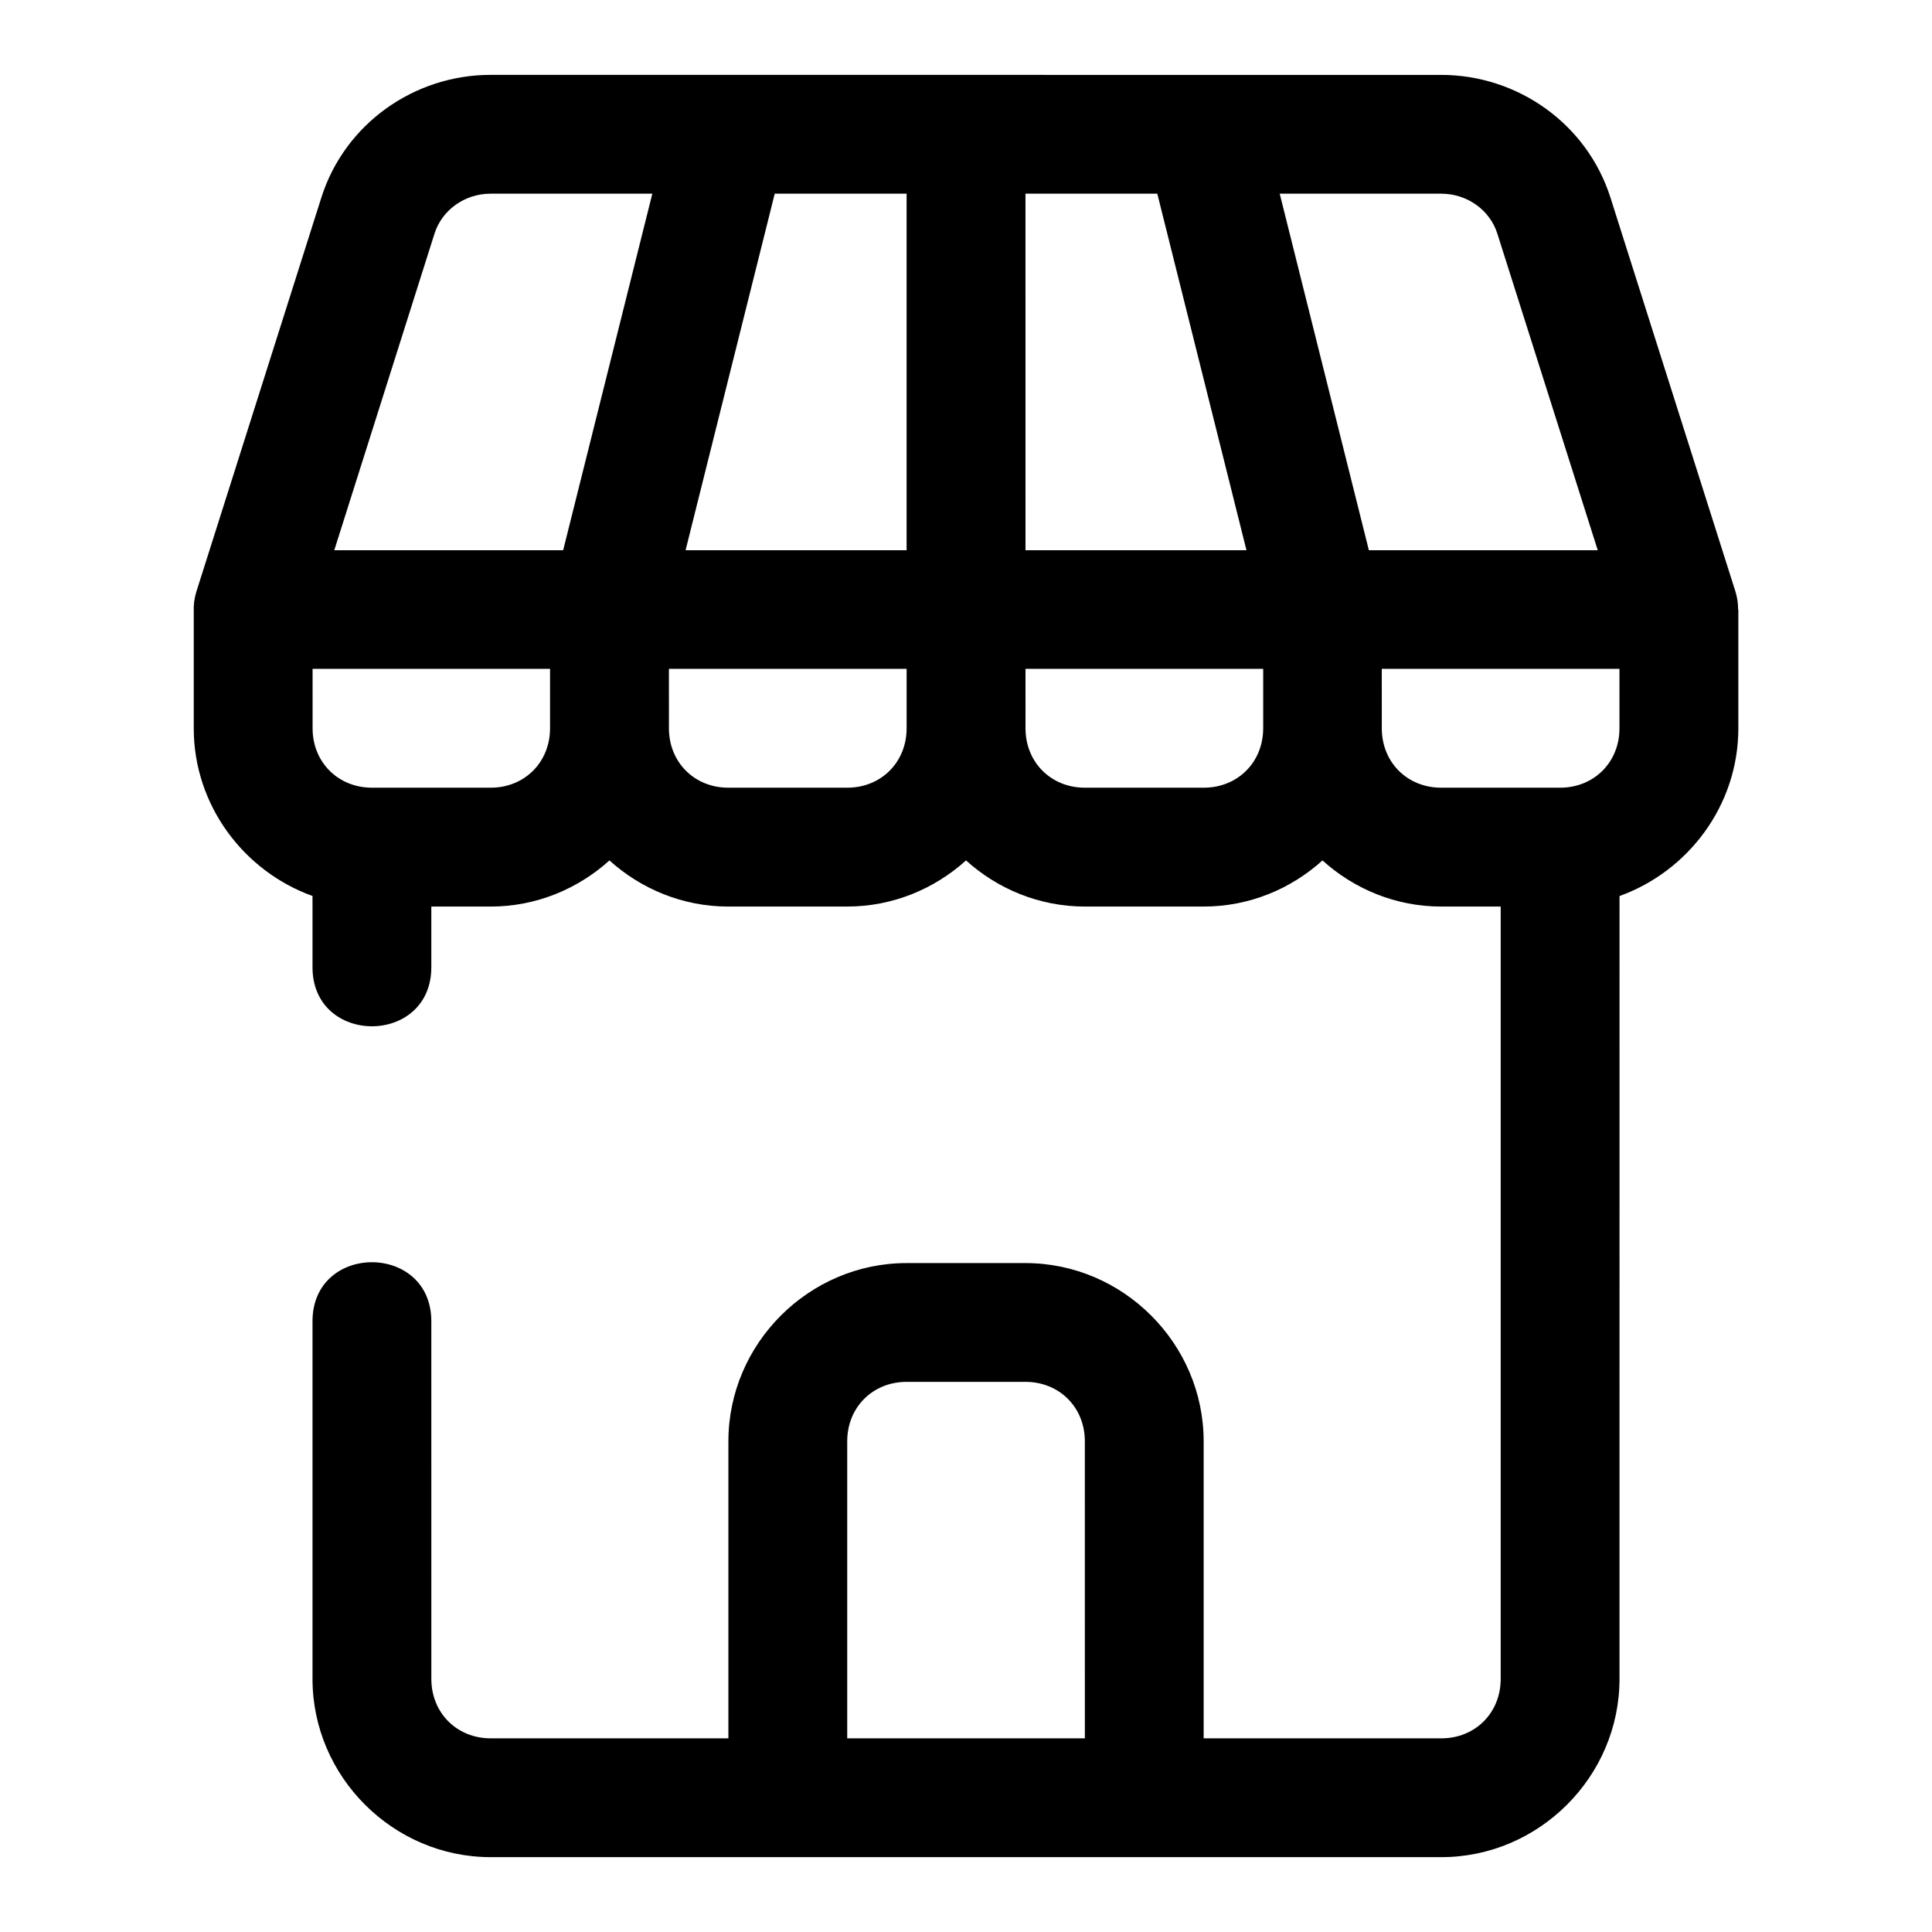 <?xml version="1.0" encoding="UTF-8"?>
<!-- The Best Svg Icon site in the world: iconSvg.co, Visit us! https://iconsvg.co -->
<svg fill="#000000" width="800px" height="800px" version="1.1" viewBox="144 144 512 512" xmlns="http://www.w3.org/2000/svg">
 <path d="m274.02 163.84c-20.242 0-38.656 12.941-44.863 32.535l-33.121 104.43c-0.531 1.711-0.766 3.5-0.691 5.289v30.918c0 20.367 13.234 37.867 31.473 44.434v18.562c-0.301 21.289 31.789 21.289 31.488 0v-15.758h15.715c12.059 0 23.098-4.66 31.488-12.223 8.391 7.57 19.438 12.223 31.504 12.223l31.504-0.004c12.059 0 23.098-4.66 31.488-12.223 8.391 7.57 19.438 12.223 31.504 12.223h31.488c12.062 0 23.094-4.656 31.473-12.223 8.379 7.566 19.398 12.223 31.457 12.223h15.773v204.69c0 8.996-6.75 15.742-15.742 15.742l-62.977 0.004v-78.723c0-25.895-21.336-47.23-47.23-47.23h-31.488c-25.895 0-47.23 21.34-47.23 47.23v78.719h-62.977c-8.996 0-15.742-6.75-15.742-15.742l-0.008-94.465c0.301-21.289-31.789-21.289-31.488 0v94.465c0 25.895 21.34 47.23 47.23 47.23h251.91c25.895 0 47.23-21.34 47.23-47.23l0.004-207.48c18.246-6.562 31.488-24.062 31.488-44.434v-31.504h-0.062c0.008-1.594-0.223-3.18-0.691-4.703l-33.133-104.43c-6.215-19.582-24.621-32.535-44.863-32.535zm0 31.488h42.852l-23.633 94.496h-60.656l26.566-83.918c1.988-6.258 7.992-10.578 14.871-10.578zm75.293 0h34.945v94.496h-58.578zm66.449 0h34.934l23.633 94.496h-58.562zm67.375 0h42.789c6.875 0 12.895 4.312 14.883 10.578l26.613 83.918h-60.656zm-256.3 125.92h62.93v15.758c0 8.996-6.75 15.742-15.742 15.742h-31.426c-8.996 0-15.758-6.75-15.758-15.742zm94.434 0h62.992v15.758c0 8.996-6.75 15.742-15.742 15.742h-31.504c-8.996 0-15.742-6.75-15.742-15.742zm94.496 0h62.992v15.758c0 8.996-6.766 15.742-15.758 15.742h-31.488c-8.996 0-15.742-6.75-15.742-15.742zm94.418 0h62.992v15.758c0 8.996-6.75 15.742-15.742 15.742h-31.504c-8.996 0-15.742-6.75-15.742-15.742zm-125.92 188.96h31.488c8.996 0 15.742 6.75 15.742 15.742l0.004 78.723h-62.977v-78.723c0-8.996 6.75-15.742 15.742-15.742z" fill-rule="evenodd"/>
</svg>